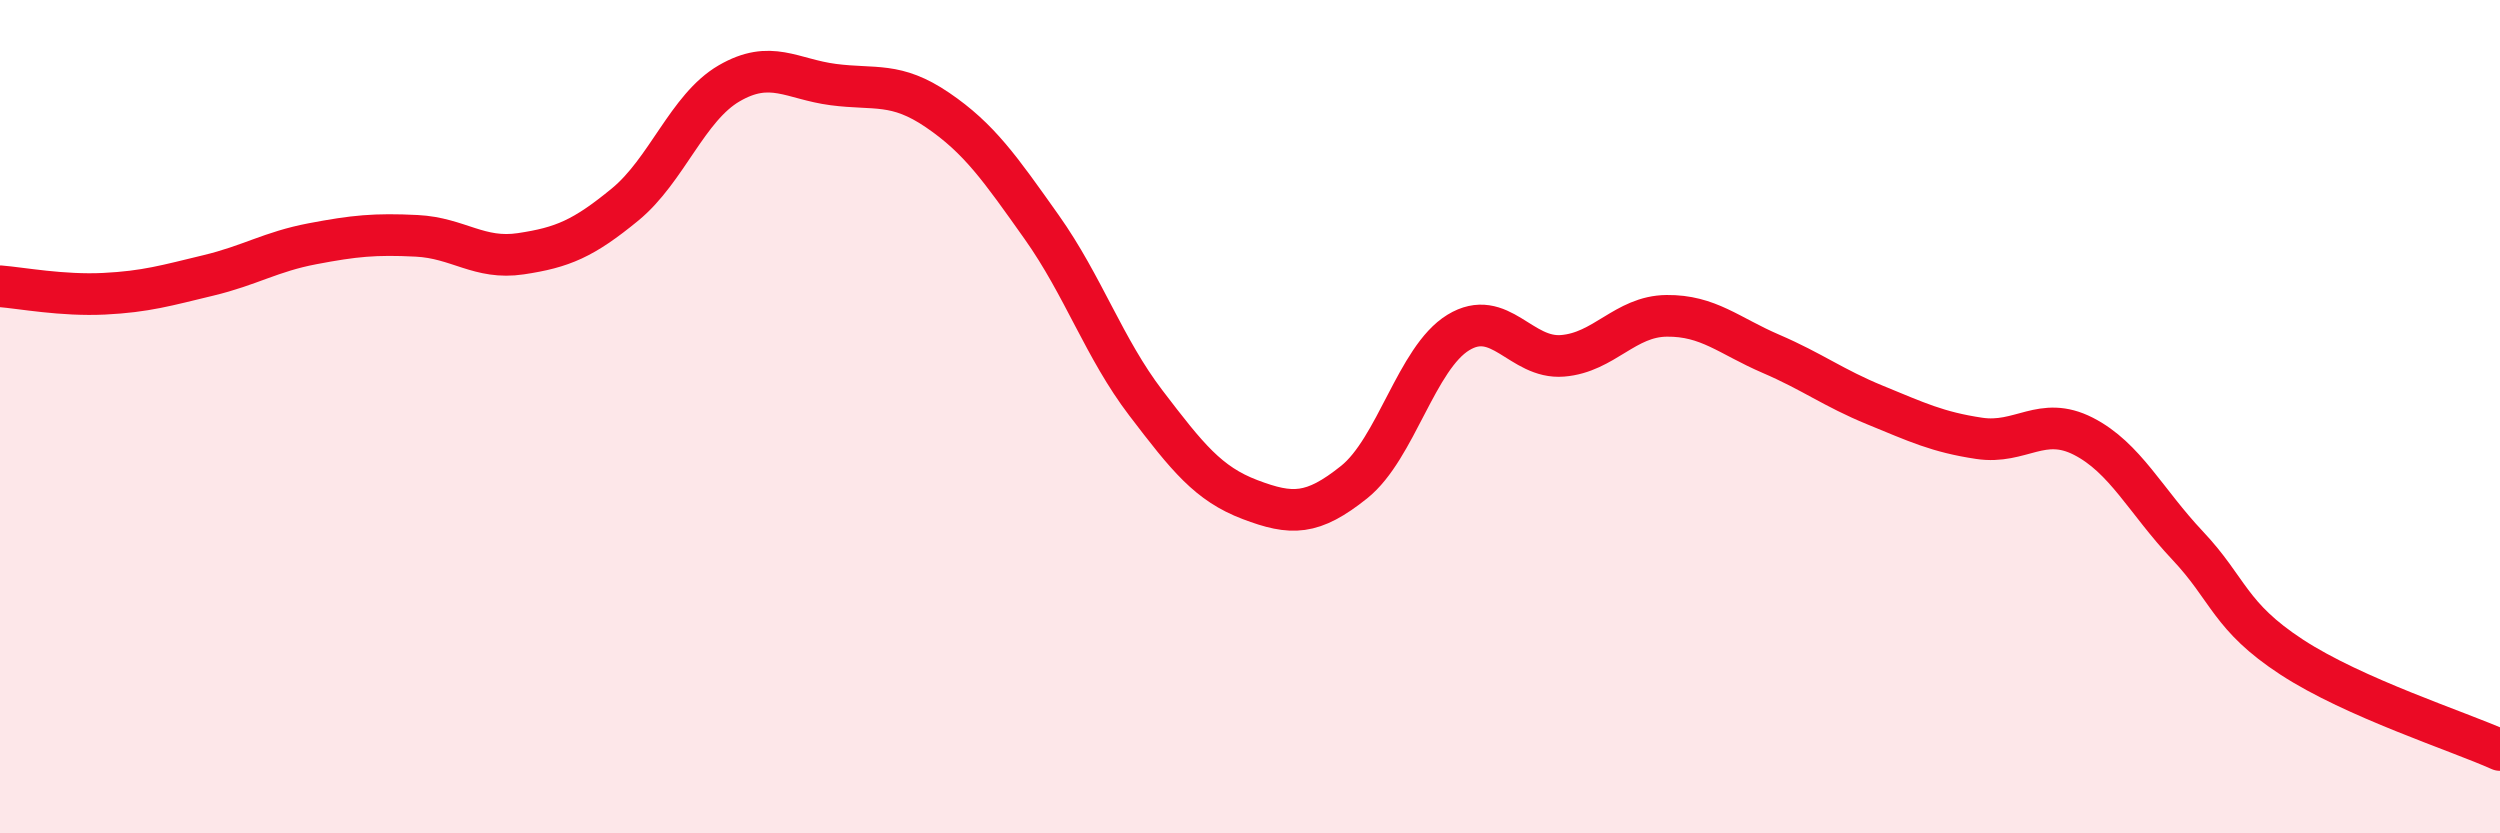 
    <svg width="60" height="20" viewBox="0 0 60 20" xmlns="http://www.w3.org/2000/svg">
      <path
        d="M 0,6.87 C 0.5,6.91 1.5,7.1 2.5,7.05 C 3.5,7 4,6.85 5,6.61 C 6,6.37 6.5,6.04 7.5,5.85 C 8.5,5.66 9,5.61 10,5.66 C 11,5.71 11.5,6.24 12.5,6.09 C 13.5,5.94 14,5.73 15,4.91 C 16,4.09 16.5,2.58 17.5,2 C 18.5,1.42 19,1.9 20,2.03 C 21,2.16 21.5,1.96 22.5,2.64 C 23.5,3.32 24,4.04 25,5.45 C 26,6.86 26.5,8.36 27.5,9.67 C 28.5,10.98 29,11.61 30,11.99 C 31,12.37 31.5,12.37 32.5,11.57 C 33.5,10.77 34,8.59 35,7.98 C 36,7.37 36.5,8.62 37.5,8.54 C 38.5,8.46 39,7.59 40,7.58 C 41,7.57 41.5,8.06 42.5,8.49 C 43.5,8.92 44,9.31 45,9.72 C 46,10.13 46.5,10.37 47.5,10.52 C 48.5,10.67 49,9.96 50,10.47 C 51,10.98 51.5,12.03 52.5,13.09 C 53.5,14.15 53.5,14.79 55,15.77 C 56.5,16.75 59,17.55 60,18L60 20L0 20Z"
        fill="#EB0A25"
        opacity="0.1"
        stroke-linecap="round"
        stroke-linejoin="round"
      />
      <path
        d="M 0,6.87 C 0.5,6.91 1.5,7.1 2.5,7.05 C 3.5,7 4,6.85 5,6.61 C 6,6.37 6.5,6.04 7.5,5.85 C 8.5,5.66 9,5.61 10,5.66 C 11,5.71 11.5,6.24 12.5,6.09 C 13.5,5.94 14,5.73 15,4.91 C 16,4.09 16.5,2.58 17.5,2 C 18.5,1.42 19,1.9 20,2.03 C 21,2.16 21.5,1.96 22.5,2.64 C 23.5,3.32 24,4.04 25,5.45 C 26,6.86 26.5,8.36 27.5,9.67 C 28.5,10.98 29,11.61 30,11.99 C 31,12.37 31.5,12.37 32.5,11.57 C 33.5,10.77 34,8.59 35,7.98 C 36,7.37 36.5,8.62 37.5,8.54 C 38.5,8.46 39,7.59 40,7.58 C 41,7.57 41.5,8.06 42.5,8.49 C 43.5,8.92 44,9.31 45,9.72 C 46,10.13 46.5,10.37 47.5,10.52 C 48.5,10.67 49,9.96 50,10.47 C 51,10.98 51.5,12.03 52.5,13.09 C 53.5,14.15 53.5,14.79 55,15.77 C 56.5,16.75 59,17.55 60,18"
        stroke="#EB0A25"
        stroke-width="1"
        fill="none"
        stroke-linecap="round"
        stroke-linejoin="round"
      />
    </svg>
  